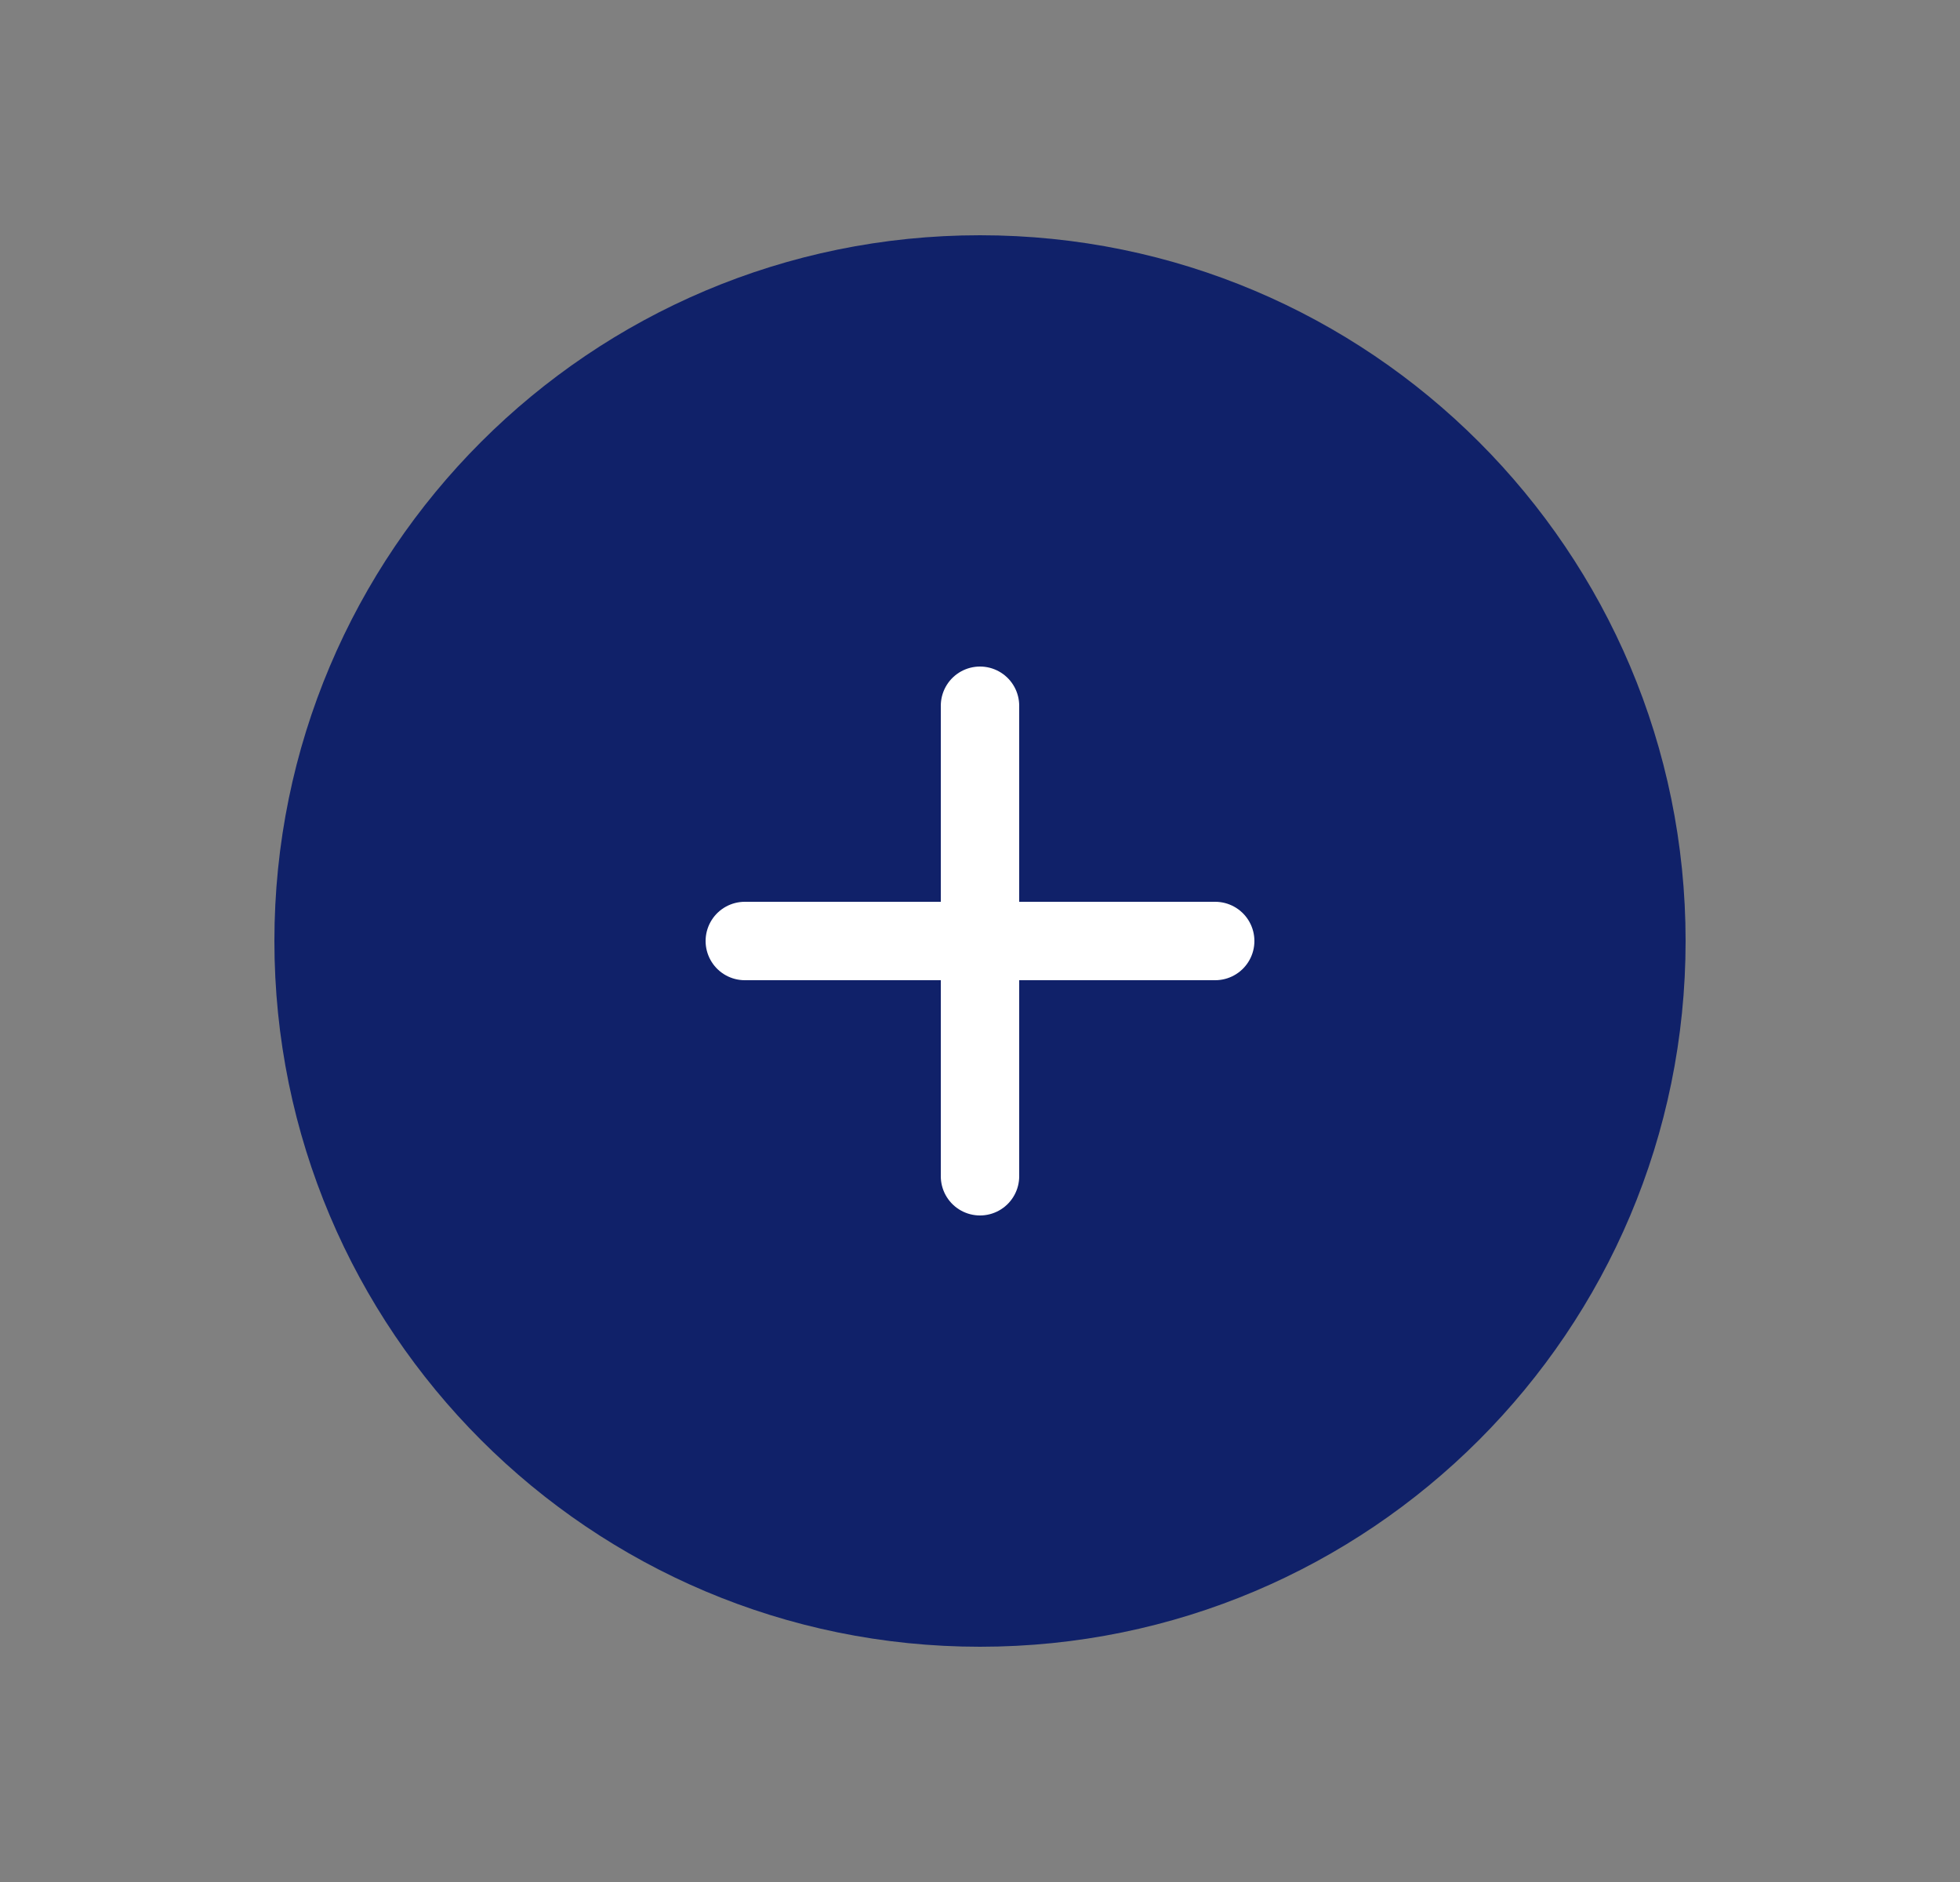 <svg width="25" height="24" viewBox="0 0 25 24" fill="none" xmlns="http://www.w3.org/2000/svg">
<rect x="0" y="0" width="25" height="24" fill="#808080" stroke="none"/>
<g clipPath="url(#clip0_258_57023)">
<path d="M12.5 21C17.471 21 21.5 16.971 21.5 12C21.5 7.029 17.471 3 12.5 3C7.529 3 3.5 7.029 3.5 12C3.5 16.971 7.529 21 12.5 21Z" fill="#102169"/>
<path d="M9.5 12H15.5" stroke="white" stroke-linecap="round" stroke-linejoin="round"/>
<path d="M12.5 9V15" stroke="white" stroke-linecap="round" stroke-linejoin="round"/>
</g>
<defs>
<clipPath id="clip0_258_57023">
<rect width="24" height="24" fill="white" transform="translate(0.5)"/>
</clipPath>
</defs>
</svg>
